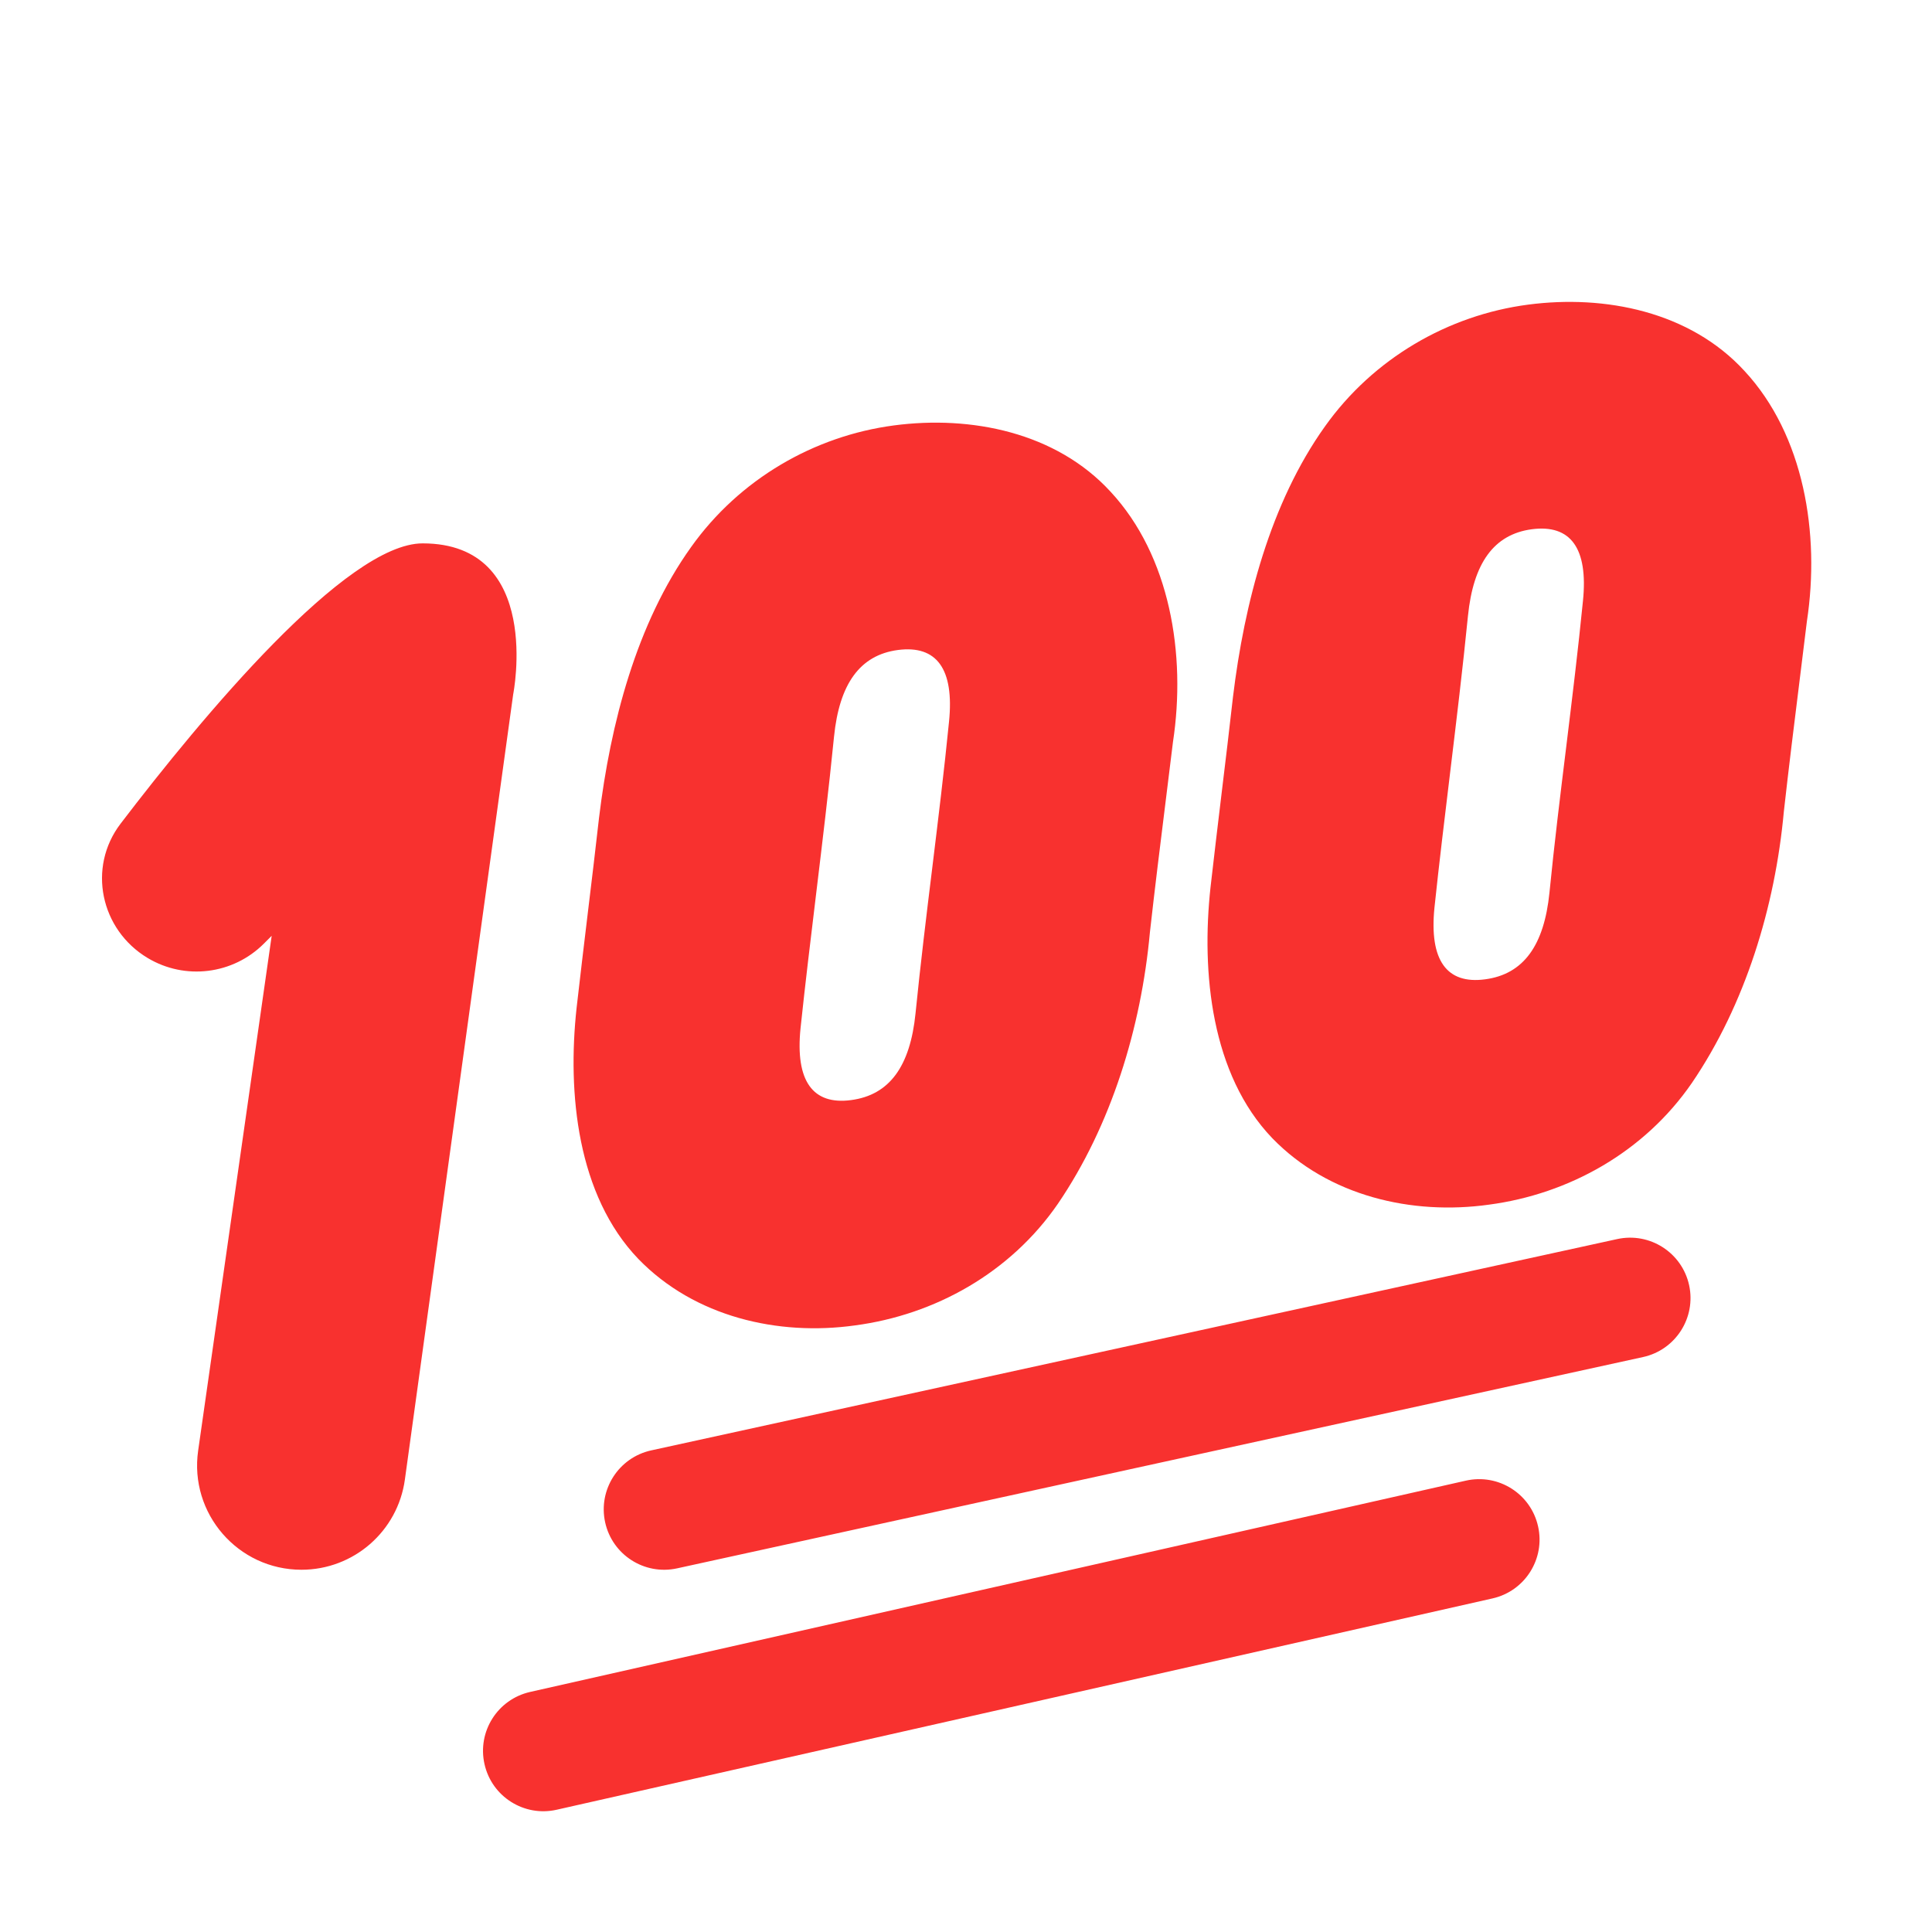 <svg viewBox="0 0 32 32" fill="none" xmlns="http://www.w3.org/2000/svg">
<path fill-rule="evenodd" clip-rule="evenodd" d="M21.074 18.853C20.06 17.797 19.896 16.108 20.05 14.696C20.109 14.173 20.173 13.647 20.236 13.12C20.3 12.594 20.363 12.068 20.422 11.544C20.61 9.99 21.041 8.329 21.946 7.062C22.747 5.936 23.985 5.22 25.308 5.046C26.582 4.878 27.991 5.159 28.895 6.145C29.879 7.205 30.149 8.838 29.928 10.29C29.89 10.603 29.851 10.916 29.812 11.23C29.72 11.969 29.628 12.709 29.546 13.443C29.401 15.024 28.905 16.641 28.023 17.937C27.235 19.082 25.985 19.778 24.661 19.953C23.389 20.131 22.006 19.814 21.074 18.853ZM24.016 12.819C23.927 13.557 23.837 14.294 23.759 15.035C23.671 15.908 23.964 16.305 24.596 16.221C25.237 16.137 25.576 15.656 25.664 14.784C25.744 13.977 25.843 13.172 25.942 12.367C26.04 11.563 26.139 10.758 26.219 9.951C26.307 9.079 26.014 8.682 25.372 8.766C24.741 8.85 24.402 9.33 24.314 10.202C24.227 11.077 24.121 11.948 24.016 12.819ZM9.55 16.696C9.396 18.108 9.56 19.797 10.574 20.853C11.506 21.814 12.889 22.131 14.161 21.953C15.485 21.778 16.735 21.082 17.523 19.937C18.405 18.641 18.901 17.024 19.046 15.443C19.128 14.709 19.22 13.969 19.312 13.23L19.312 13.23L19.312 13.23C19.351 12.916 19.39 12.603 19.428 12.29C19.649 10.838 19.379 9.205 18.395 8.145C17.491 7.159 16.082 6.878 14.808 7.046C13.485 7.22 12.247 7.936 11.446 9.062C10.54 10.329 10.11 11.99 9.922 13.544C9.863 14.068 9.8 14.594 9.736 15.12C9.673 15.647 9.609 16.173 9.55 16.696ZM13.516 14.819L13.516 14.819C13.621 13.948 13.727 13.077 13.814 12.202C13.902 11.33 14.241 10.85 14.872 10.766C15.514 10.682 15.807 11.079 15.719 11.951C15.639 12.758 15.54 13.563 15.442 14.367L15.442 14.367C15.343 15.172 15.245 15.977 15.164 16.784C15.076 17.656 14.737 18.137 14.096 18.221C13.464 18.305 13.171 17.908 13.259 17.035C13.337 16.294 13.427 15.557 13.516 14.819ZM6.706 24.507L8.5 11.5C8.5 11.5 9 9 7 9C5.736 9 3.348 11.873 1.997 13.643C1.444 14.368 1.663 15.398 2.445 15.867C3.065 16.239 3.859 16.141 4.37 15.63L4.5 15.5L3.282 24.027C3.133 25.068 3.941 26 4.993 26C5.857 26 6.588 25.363 6.706 24.507ZM27.977 21.286C28.095 21.826 27.753 22.359 27.214 22.477L11.214 25.977C10.674 26.095 10.141 25.753 10.023 25.214C9.905 24.674 10.247 24.141 10.786 24.023L26.786 20.523C27.326 20.405 27.859 20.747 27.977 21.286ZM25.475 25.28C25.597 25.818 25.259 26.354 24.72 26.475L9.22 29.975C8.682 30.097 8.146 29.759 8.025 29.22C7.903 28.681 8.241 28.146 8.78 28.024L24.28 24.524C24.819 24.403 25.354 24.741 25.475 25.28Z" fill="#F8312F"/>
</svg>

